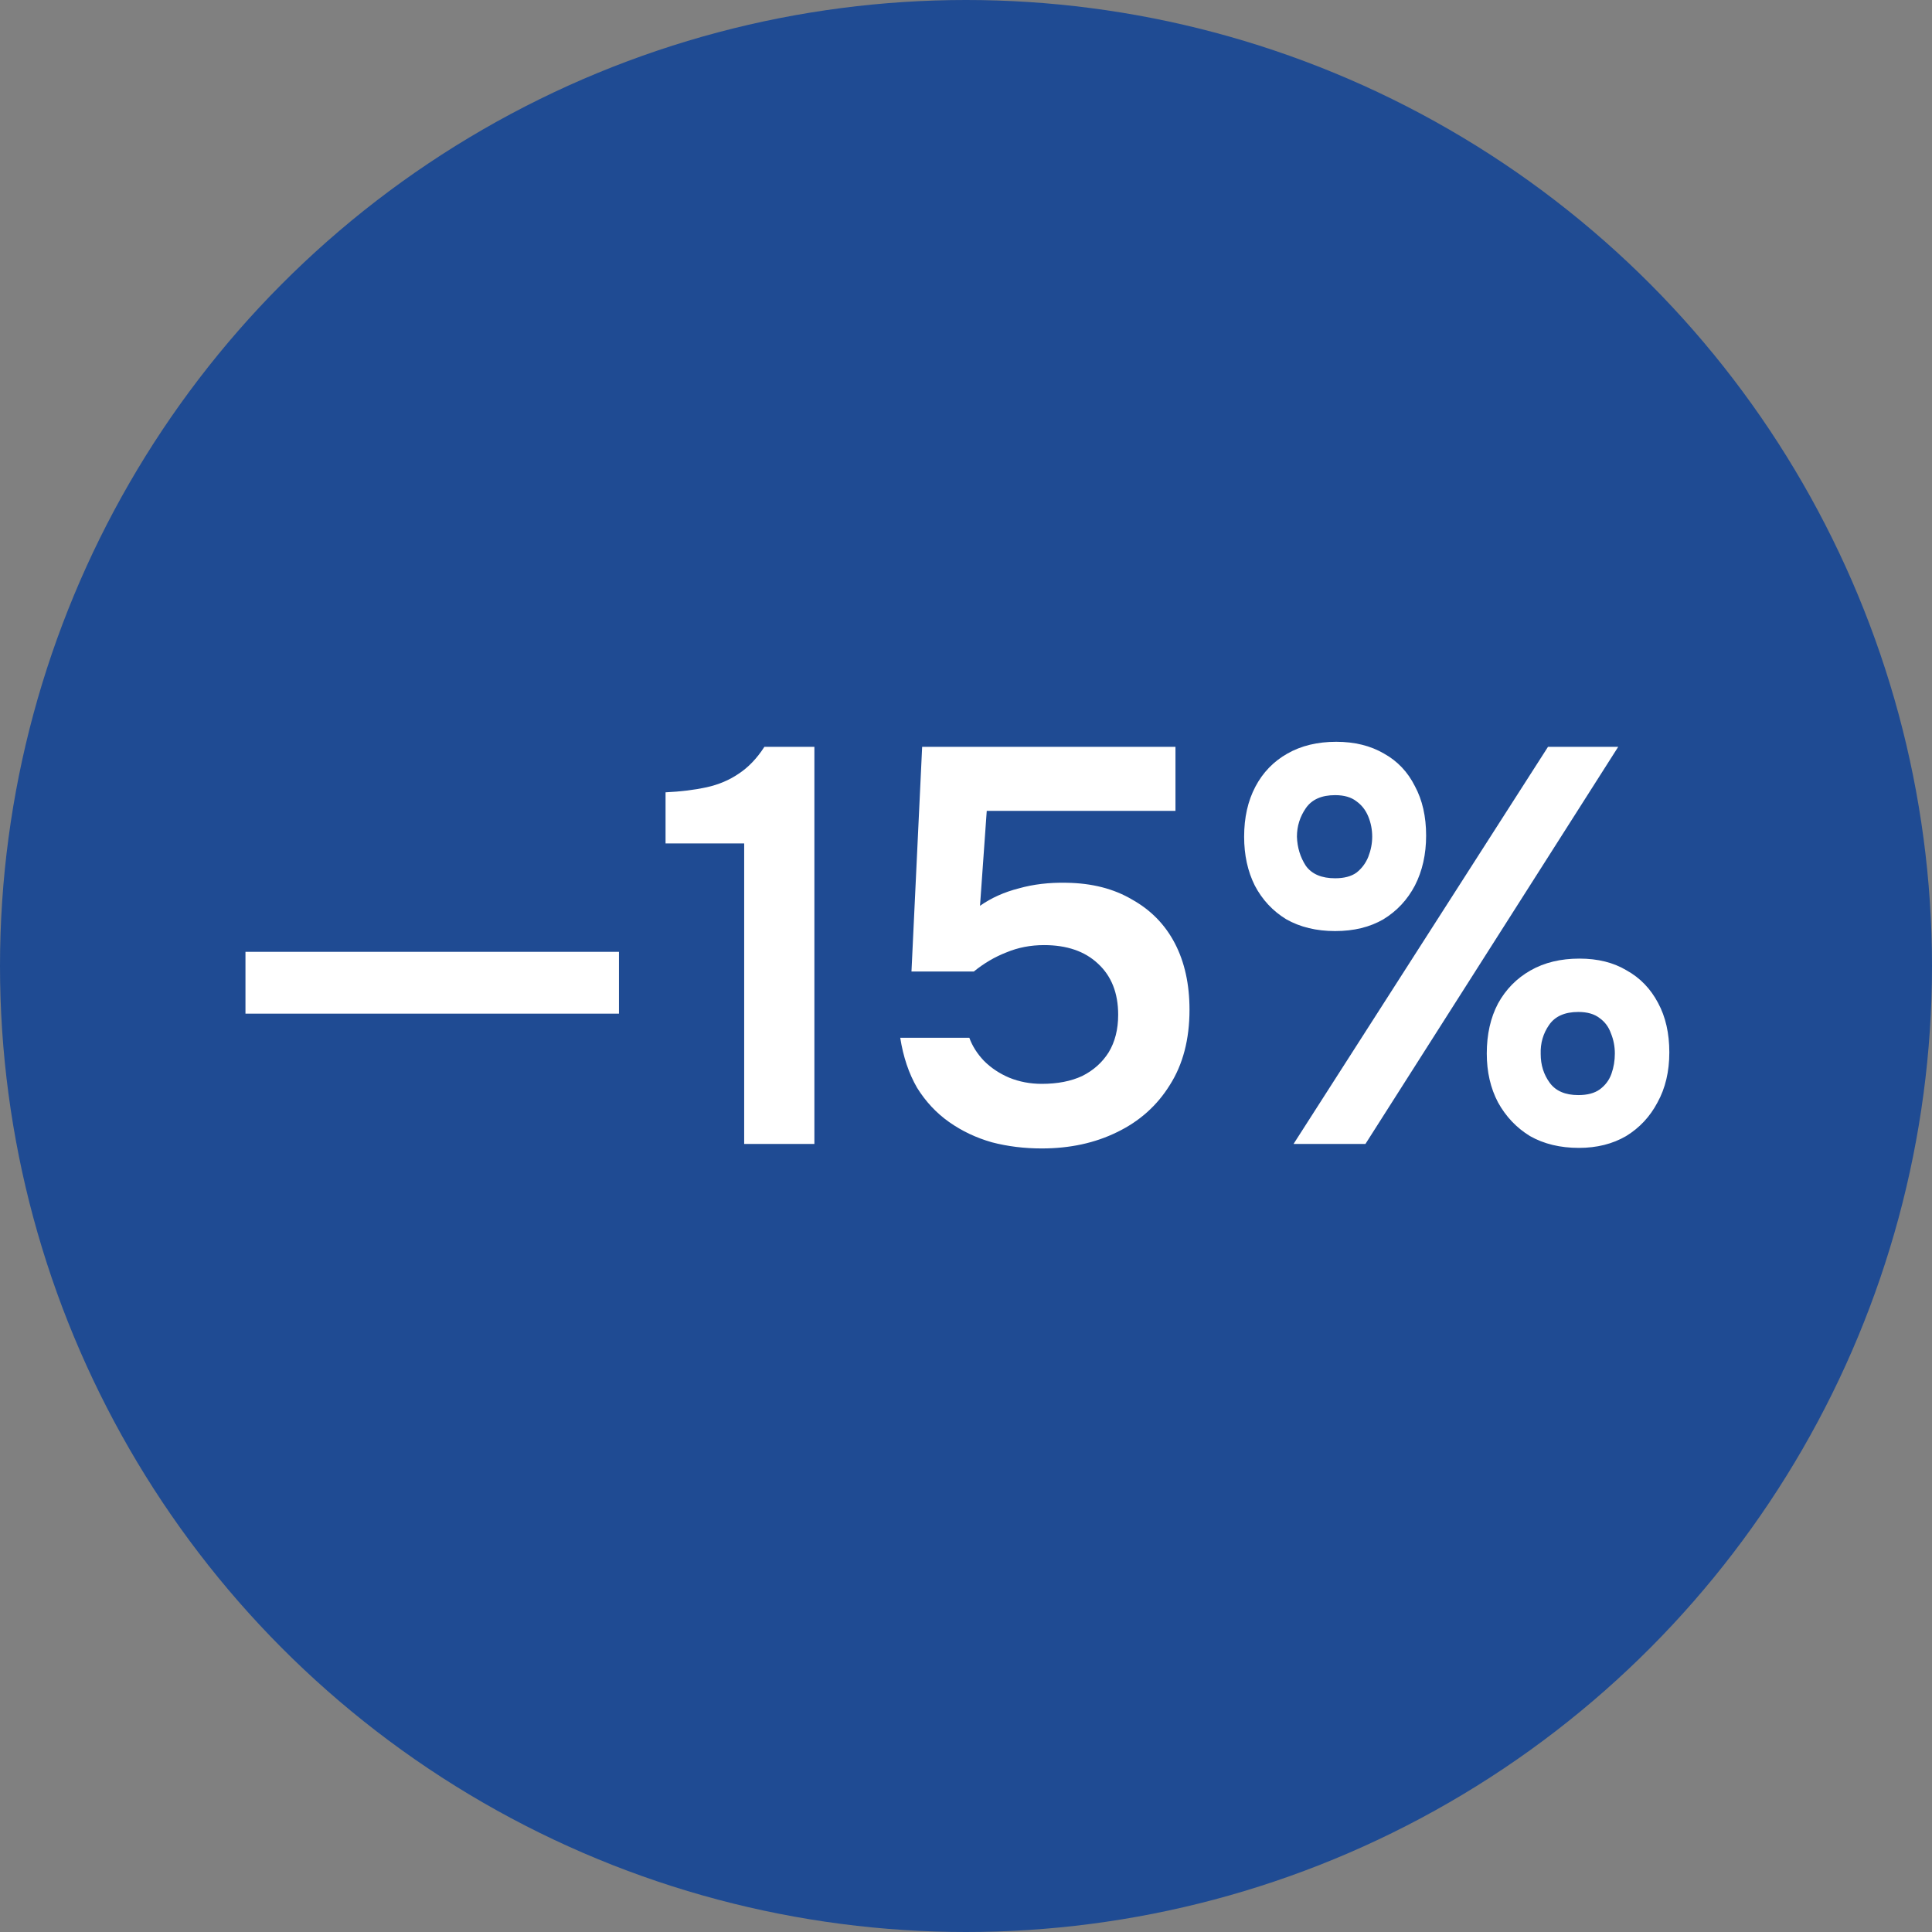 <?xml version="1.0" encoding="UTF-8"?> <svg xmlns="http://www.w3.org/2000/svg" width="76" height="76" viewBox="0 0 76 76" fill="none"><rect x="0" y="0" width="76" height="76" fill="#808080" stroke="none"/><circle cx="38" cy="38" r="38" fill="#1F4B93"></circle><path d="M9.656 39.874V37.443H24.349V39.874H9.656ZM29.274 45V33.179H26.181V31.168C26.785 31.139 27.322 31.073 27.794 30.97C28.265 30.866 28.685 30.69 29.053 30.439C29.436 30.189 29.775 29.835 30.069 29.379H32.036V45H29.274ZM40.981 45.177C40.289 45.177 39.634 45.096 39.015 44.934C38.396 44.757 37.837 44.492 37.336 44.138C36.835 43.785 36.415 43.336 36.076 42.791C35.752 42.231 35.531 41.575 35.413 40.824H38.131C38.249 41.148 38.44 41.45 38.706 41.73C38.985 42.01 39.317 42.231 39.7 42.393C40.098 42.555 40.525 42.636 40.981 42.636C41.6 42.636 42.13 42.533 42.572 42.327C43.014 42.105 43.36 41.796 43.611 41.398C43.861 40.986 43.986 40.493 43.986 39.918C43.986 39.064 43.721 38.394 43.191 37.907C42.675 37.421 41.968 37.178 41.07 37.178C40.539 37.178 40.046 37.274 39.589 37.465C39.133 37.642 38.706 37.893 38.308 38.217H35.855L36.275 29.379H46.24V31.898H38.816L38.551 35.632C38.993 35.322 39.501 35.094 40.075 34.947C40.65 34.785 41.276 34.711 41.954 34.726C42.955 34.74 43.817 34.961 44.539 35.389C45.275 35.801 45.835 36.376 46.218 37.112C46.601 37.849 46.792 38.718 46.792 39.719C46.792 40.883 46.535 41.87 46.019 42.68C45.518 43.49 44.826 44.109 43.942 44.536C43.073 44.963 42.086 45.177 40.981 45.177ZM50.885 45L60.894 29.379H63.656L53.713 45H50.885ZM62.11 45.155C61.373 45.155 60.732 45 60.187 44.691C59.657 44.367 59.237 43.925 58.928 43.365C58.633 42.805 58.486 42.164 58.486 41.443C58.486 40.691 58.633 40.036 58.928 39.476C59.237 38.916 59.664 38.482 60.209 38.173C60.754 37.863 61.395 37.709 62.132 37.709C62.853 37.709 63.472 37.863 63.988 38.173C64.518 38.467 64.93 38.894 65.225 39.454C65.52 39.999 65.667 40.647 65.667 41.398C65.667 42.15 65.512 42.805 65.203 43.365C64.908 43.925 64.496 44.367 63.966 44.691C63.435 45 62.817 45.155 62.11 45.155ZM62.087 43.078C62.441 43.078 62.721 43.004 62.927 42.857C63.148 42.695 63.303 42.489 63.391 42.238C63.48 41.988 63.524 41.722 63.524 41.443C63.524 41.163 63.472 40.898 63.369 40.647C63.281 40.397 63.133 40.198 62.927 40.051C62.721 39.889 62.441 39.808 62.087 39.808C61.557 39.808 61.174 39.977 60.939 40.316C60.703 40.655 60.592 41.038 60.607 41.465C60.607 41.892 60.725 42.268 60.961 42.592C61.196 42.916 61.572 43.078 62.087 43.078ZM52.52 36.626C51.784 36.626 51.143 36.471 50.598 36.162C50.068 35.838 49.655 35.396 49.361 34.836C49.081 34.276 48.941 33.636 48.941 32.914C48.941 32.163 49.088 31.507 49.383 30.947C49.677 30.388 50.097 29.953 50.642 29.644C51.187 29.334 51.828 29.18 52.565 29.18C53.286 29.18 53.912 29.334 54.443 29.644C54.973 29.938 55.378 30.366 55.658 30.925C55.952 31.47 56.1 32.118 56.1 32.87C56.1 33.606 55.952 34.262 55.658 34.836C55.363 35.396 54.951 35.838 54.42 36.162C53.89 36.471 53.257 36.626 52.52 36.626ZM52.52 34.549C52.874 34.549 53.154 34.475 53.36 34.328C53.566 34.166 53.721 33.96 53.824 33.709C53.927 33.444 53.979 33.179 53.979 32.914C53.979 32.634 53.927 32.369 53.824 32.118C53.721 31.868 53.566 31.669 53.36 31.522C53.154 31.36 52.874 31.279 52.52 31.279C51.99 31.279 51.607 31.448 51.371 31.787C51.136 32.126 51.018 32.502 51.018 32.914C51.032 33.341 51.15 33.724 51.371 34.063C51.607 34.387 51.99 34.549 52.52 34.549Z" fill="white"></path></svg> 